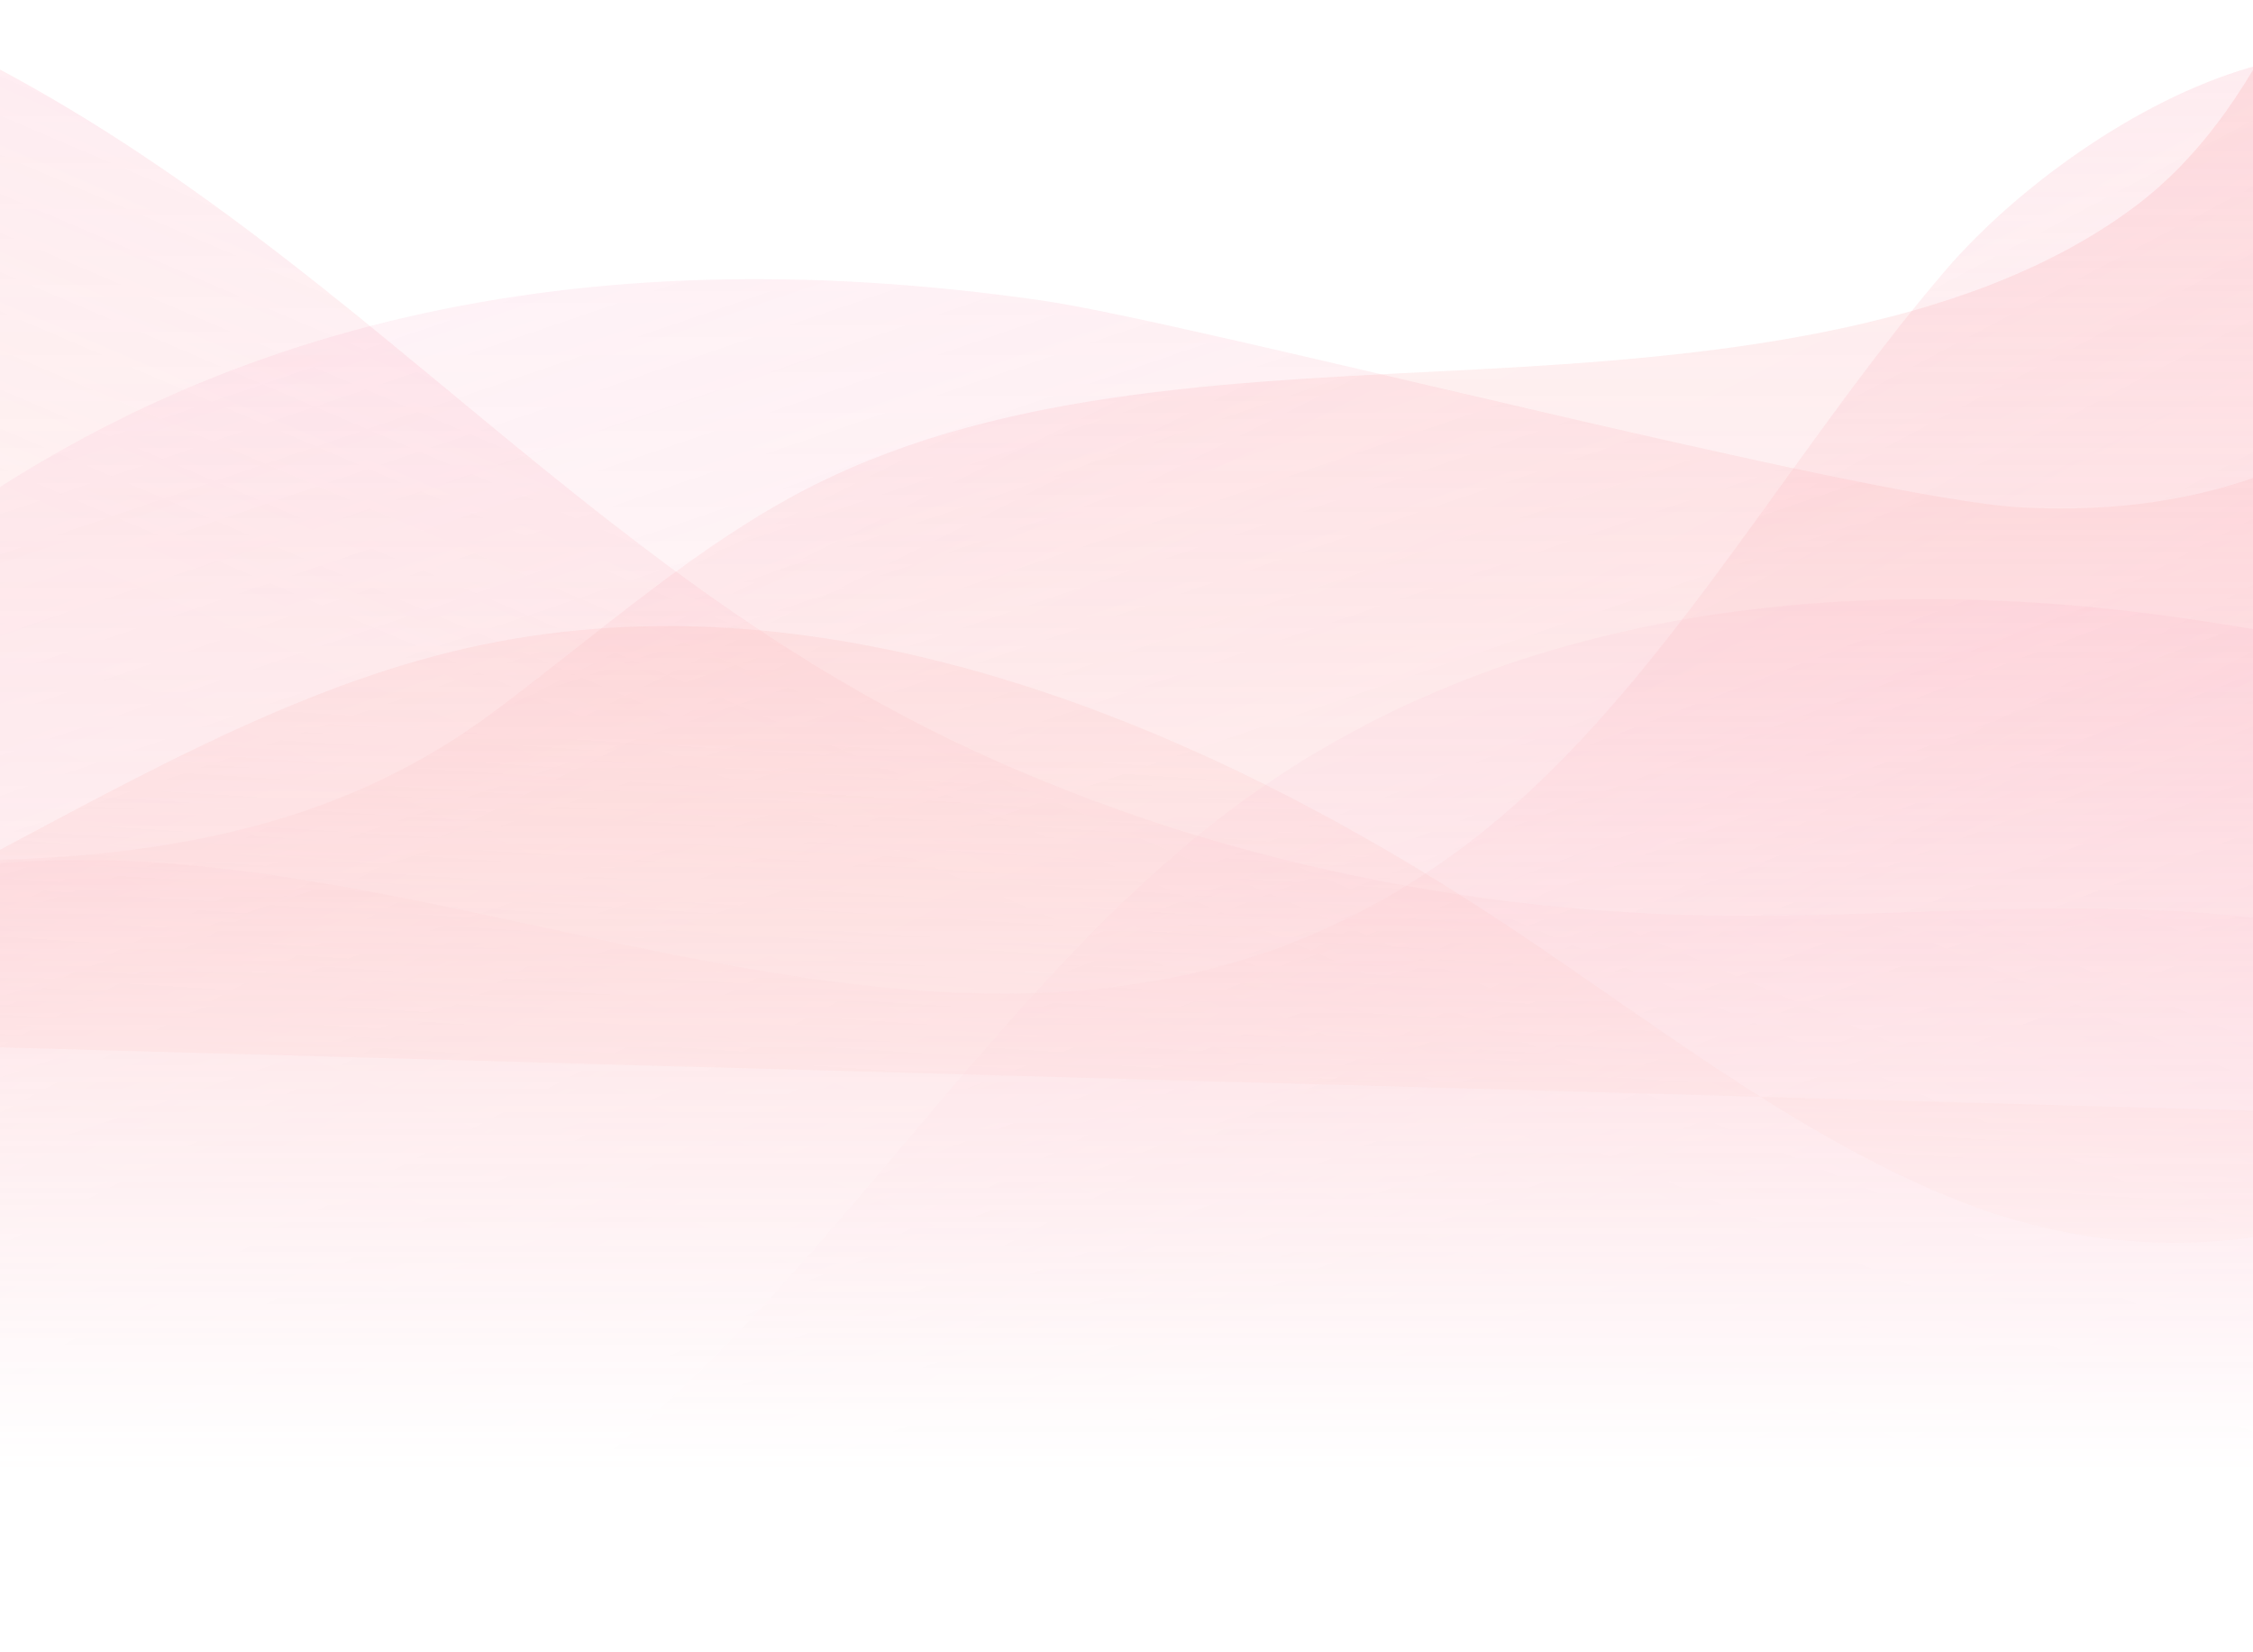 <?xml version="1.0" encoding="UTF-8"?> <svg xmlns="http://www.w3.org/2000/svg" width="2880" height="2112" viewBox="0 0 2880 2112" fill="none"><g id="MidBG"><rect id="Mask" x="-936" width="4142" height="2112" fill="url(#paint0_linear_400_9368)"></rect><mask id="mask0_400_9368" style="mask-type:luminance" maskUnits="userSpaceOnUse" x="-936" y="0" width="4142" height="2112"><rect id="Mask_2" x="-936" width="4142" height="2112" fill="white"></rect></mask><g mask="url(#mask0_400_9368)"><g id="Group 67"><g id="Fill 6"><path fill-rule="evenodd" clip-rule="evenodd" d="M3206 245.71C3100.53 -101.786 2666.49 136.382 2487.45 344.929C2279.13 587.578 2115.21 898.804 1872.2 1081.27C1302.99 1508.65 648.294 1072.66 46.083 1100.46C-1563.64 1174.75 -1500.15 2399.81 -2467.7 2530.64C-3060.04 2610.74 3724.46 3539.33 3724.46 3539.33C3724.46 3539.33 3772.05 3303.98 3842.4 2956V-186.349C3702.2 -211.028 3558.72 -213.632 3418.5 -194.258C3315.05 -179.967 3227.12 315.289 3206 245.71Z" fill="white" fill-opacity="0.2"></path><path fill-rule="evenodd" clip-rule="evenodd" d="M3206 245.71C3100.53 -101.786 2666.49 136.382 2487.45 344.929C2279.13 587.578 2115.21 898.804 1872.2 1081.27C1302.99 1508.65 648.294 1072.66 46.083 1100.46C-1563.64 1174.75 -1500.15 2399.81 -2467.7 2530.64C-3060.04 2610.74 3724.46 3539.33 3724.46 3539.33C3724.46 3539.33 3772.05 3303.98 3842.4 2956V-186.349C3702.2 -211.028 3558.72 -213.632 3418.5 -194.258C3315.05 -179.967 3227.12 315.289 3206 245.71Z" fill="url(#paint1_linear_400_9368)" fill-opacity="0.15"></path></g><path id="Fill 8" fill-rule="evenodd" clip-rule="evenodd" d="M-890 -80.879C-691.87 -113.358 -474.102 -91.897 -284.75 -32.004C4.648 59.523 239.703 227.692 454.394 401.641C669.084 575.598 872.942 760.59 1127.23 900.13C1431.74 1067.23 1803.03 1162.6 2178.1 1170.05C2414.26 1174.75 2652.43 1145.65 2885.75 1173.79C3253.91 1218.21 3584.48 1413.95 3732 1674.9V2112H-890V-80.879Z" fill="url(#paint2_linear_400_9368)" fill-opacity="0.15"></path><path id="Fill 10" fill-rule="evenodd" clip-rule="evenodd" d="M2728.68 264.243C2510.84 427.087 2178.23 456.999 1887.26 472.232C1596.29 487.465 1290.01 494.514 1039.8 620.444C891.176 695.242 762.183 812.729 628.173 912.007C320.588 1139.88 -51.272 1099.54 -404.778 1096.13C-692.32 1093.35 -960.272 1160.85 -1161.71 1395.96C-1294.71 1551.18 -1393.38 1746.42 -1453.65 1947.48C-1457.28 1959.58 -1460.94 1971.71 -1464 1984H3422V-751.916C3018.78 -761.154 3087.04 -3.654 2728.68 264.243Z" fill="url(#paint3_linear_400_9368)" fill-opacity="0.15"></path><path id="Fill 12" fill-rule="evenodd" clip-rule="evenodd" d="M3842.34 -66.864C3825.09 -79.878 3812.09 -164.583 3774.69 -157.59C3586.5 -122.406 3420.58 21.589 3315.19 187.494C3241.65 303.246 3084.98 674.388 2585.88 648.711C2384.18 638.342 1524.37 411.525 1330.2 383.834C741.021 299.85 250.078 411.034 -144.3 726.013C-441.286 963.199 -723.27 1204.79 -1017.72 1441.26C-1310.64 1676.51 -1684.08 1881.74 -2100 1882.49V2112H3814.74C3817 1988.25 3819.27 1864.5 3821.53 1740.74C3826.4 1474.24 3831.28 1207.75 3836.15 941.249C3840.78 688.574 3845.4 435.9 3850.01 183.216C3851.33 110.993 3852.66 38.77 3853.98 -33.452C3854.29 -50.714 3850 -61.083 3842.34 -66.864Z" fill="url(#paint4_linear_400_9368)" fill-opacity="0.15"></path><path id="Fill 19" fill-rule="evenodd" clip-rule="evenodd" d="M3848.87 615.652C3728.64 757.78 3548.84 837.756 3379.46 851.293C3183.4 866.95 2988.4 818.693 2793.42 790.499C2374.8 729.943 1925.48 770.044 1572.59 1035.5C1196.44 1318.43 957.245 1834.04 532.402 2003.38C500.221 2016.2 463.321 2025.97 430.88 2042.73C416.321 2050.25 402.647 2059.19 390.731 2070.46C402.73 2084.55 402.749 2077.4 415.558 2082.92C480.729 2111.07 603.782 2082.92 672.648 2082.92H3848.87V615.652Z" fill="url(#paint5_linear_400_9368)" fill-opacity="0.15"></path><path id="Fill 21" fill-rule="evenodd" clip-rule="evenodd" d="M3186.21 1428.12C3008.91 1609.67 2731.94 1624.77 2505.52 1535.65C2299.28 1454.48 2113.97 1306.8 1922.45 1180.16C1511.26 908.263 1037.3 726.643 592.462 829.392C171.69 926.57 -195.221 1269.38 -614.188 1321.62" fill="url(#paint6_linear_400_9368)" fill-opacity="0.35"></path></g><rect id="Mask_3" x="-936" width="4142" height="2112" fill="url(#paint7_linear_400_9368)"></rect></g></g><defs><linearGradient id="paint0_linear_400_9368" x1="-936" y1="0" x2="-936" y2="2112" gradientUnits="userSpaceOnUse"><stop stop-color="white" stop-opacity="0.01"></stop><stop offset="1" stop-color="white"></stop></linearGradient><linearGradient id="paint1_linear_400_9368" x1="-1918.39" y1="1811.2" x2="-417.762" y2="4648.16" gradientUnits="userSpaceOnUse"><stop stop-color="#F63277" stop-opacity="0.5"></stop><stop offset="0.447" stop-color="#FA7071"></stop><stop offset="1" stop-color="#F63277"></stop></linearGradient><linearGradient id="paint2_linear_400_9368" x1="3305.27" y1="1093.5" x2="2531.12" y2="2901.93" gradientUnits="userSpaceOnUse"><stop stop-color="#F63277" stop-opacity="0.5"></stop><stop offset="0.447" stop-color="#FA7071"></stop><stop offset="1" stop-color="#F63277"></stop></linearGradient><linearGradient id="paint3_linear_400_9368" x1="-1012.9" y1="721.944" x2="49.982" y2="2840.13" gradientUnits="userSpaceOnUse"><stop stop-color="#F63277" stop-opacity="0.5"></stop><stop offset="0.447" stop-color="#FA7071"></stop><stop offset="1" stop-color="#F63277"></stop></linearGradient><linearGradient id="paint4_linear_400_9368" x1="-1550.3" y1="1064.9" x2="-877.264" y2="3034.88" gradientUnits="userSpaceOnUse"><stop stop-color="#F63277" stop-opacity="0.5"></stop><stop offset="0.447" stop-color="#FA7071"></stop><stop offset="1" stop-color="#F63277"></stop></linearGradient><linearGradient id="paint5_linear_400_9368" x1="710.004" y1="1412.84" x2="1189.42" y2="2663.1" gradientUnits="userSpaceOnUse"><stop stop-color="#F63277" stop-opacity="0.5"></stop><stop offset="0.447" stop-color="#FA7071"></stop><stop offset="1" stop-color="#F63277"></stop></linearGradient><linearGradient id="paint6_linear_400_9368" x1="-152.118" y1="865.823" x2="-230.075" y2="2102.39" gradientUnits="userSpaceOnUse"><stop stop-color="#FA7071" stop-opacity="0.5"></stop><stop offset="0.447" stop-color="#FA7071"></stop><stop offset="1" stop-color="#F63277"></stop></linearGradient><linearGradient id="paint7_linear_400_9368" x1="-707.195" y1="0" x2="-707.195" y2="1878.67" gradientUnits="userSpaceOnUse"><stop stop-color="white" stop-opacity="0.01"></stop><stop offset="1" stop-color="white"></stop></linearGradient></defs></svg> 